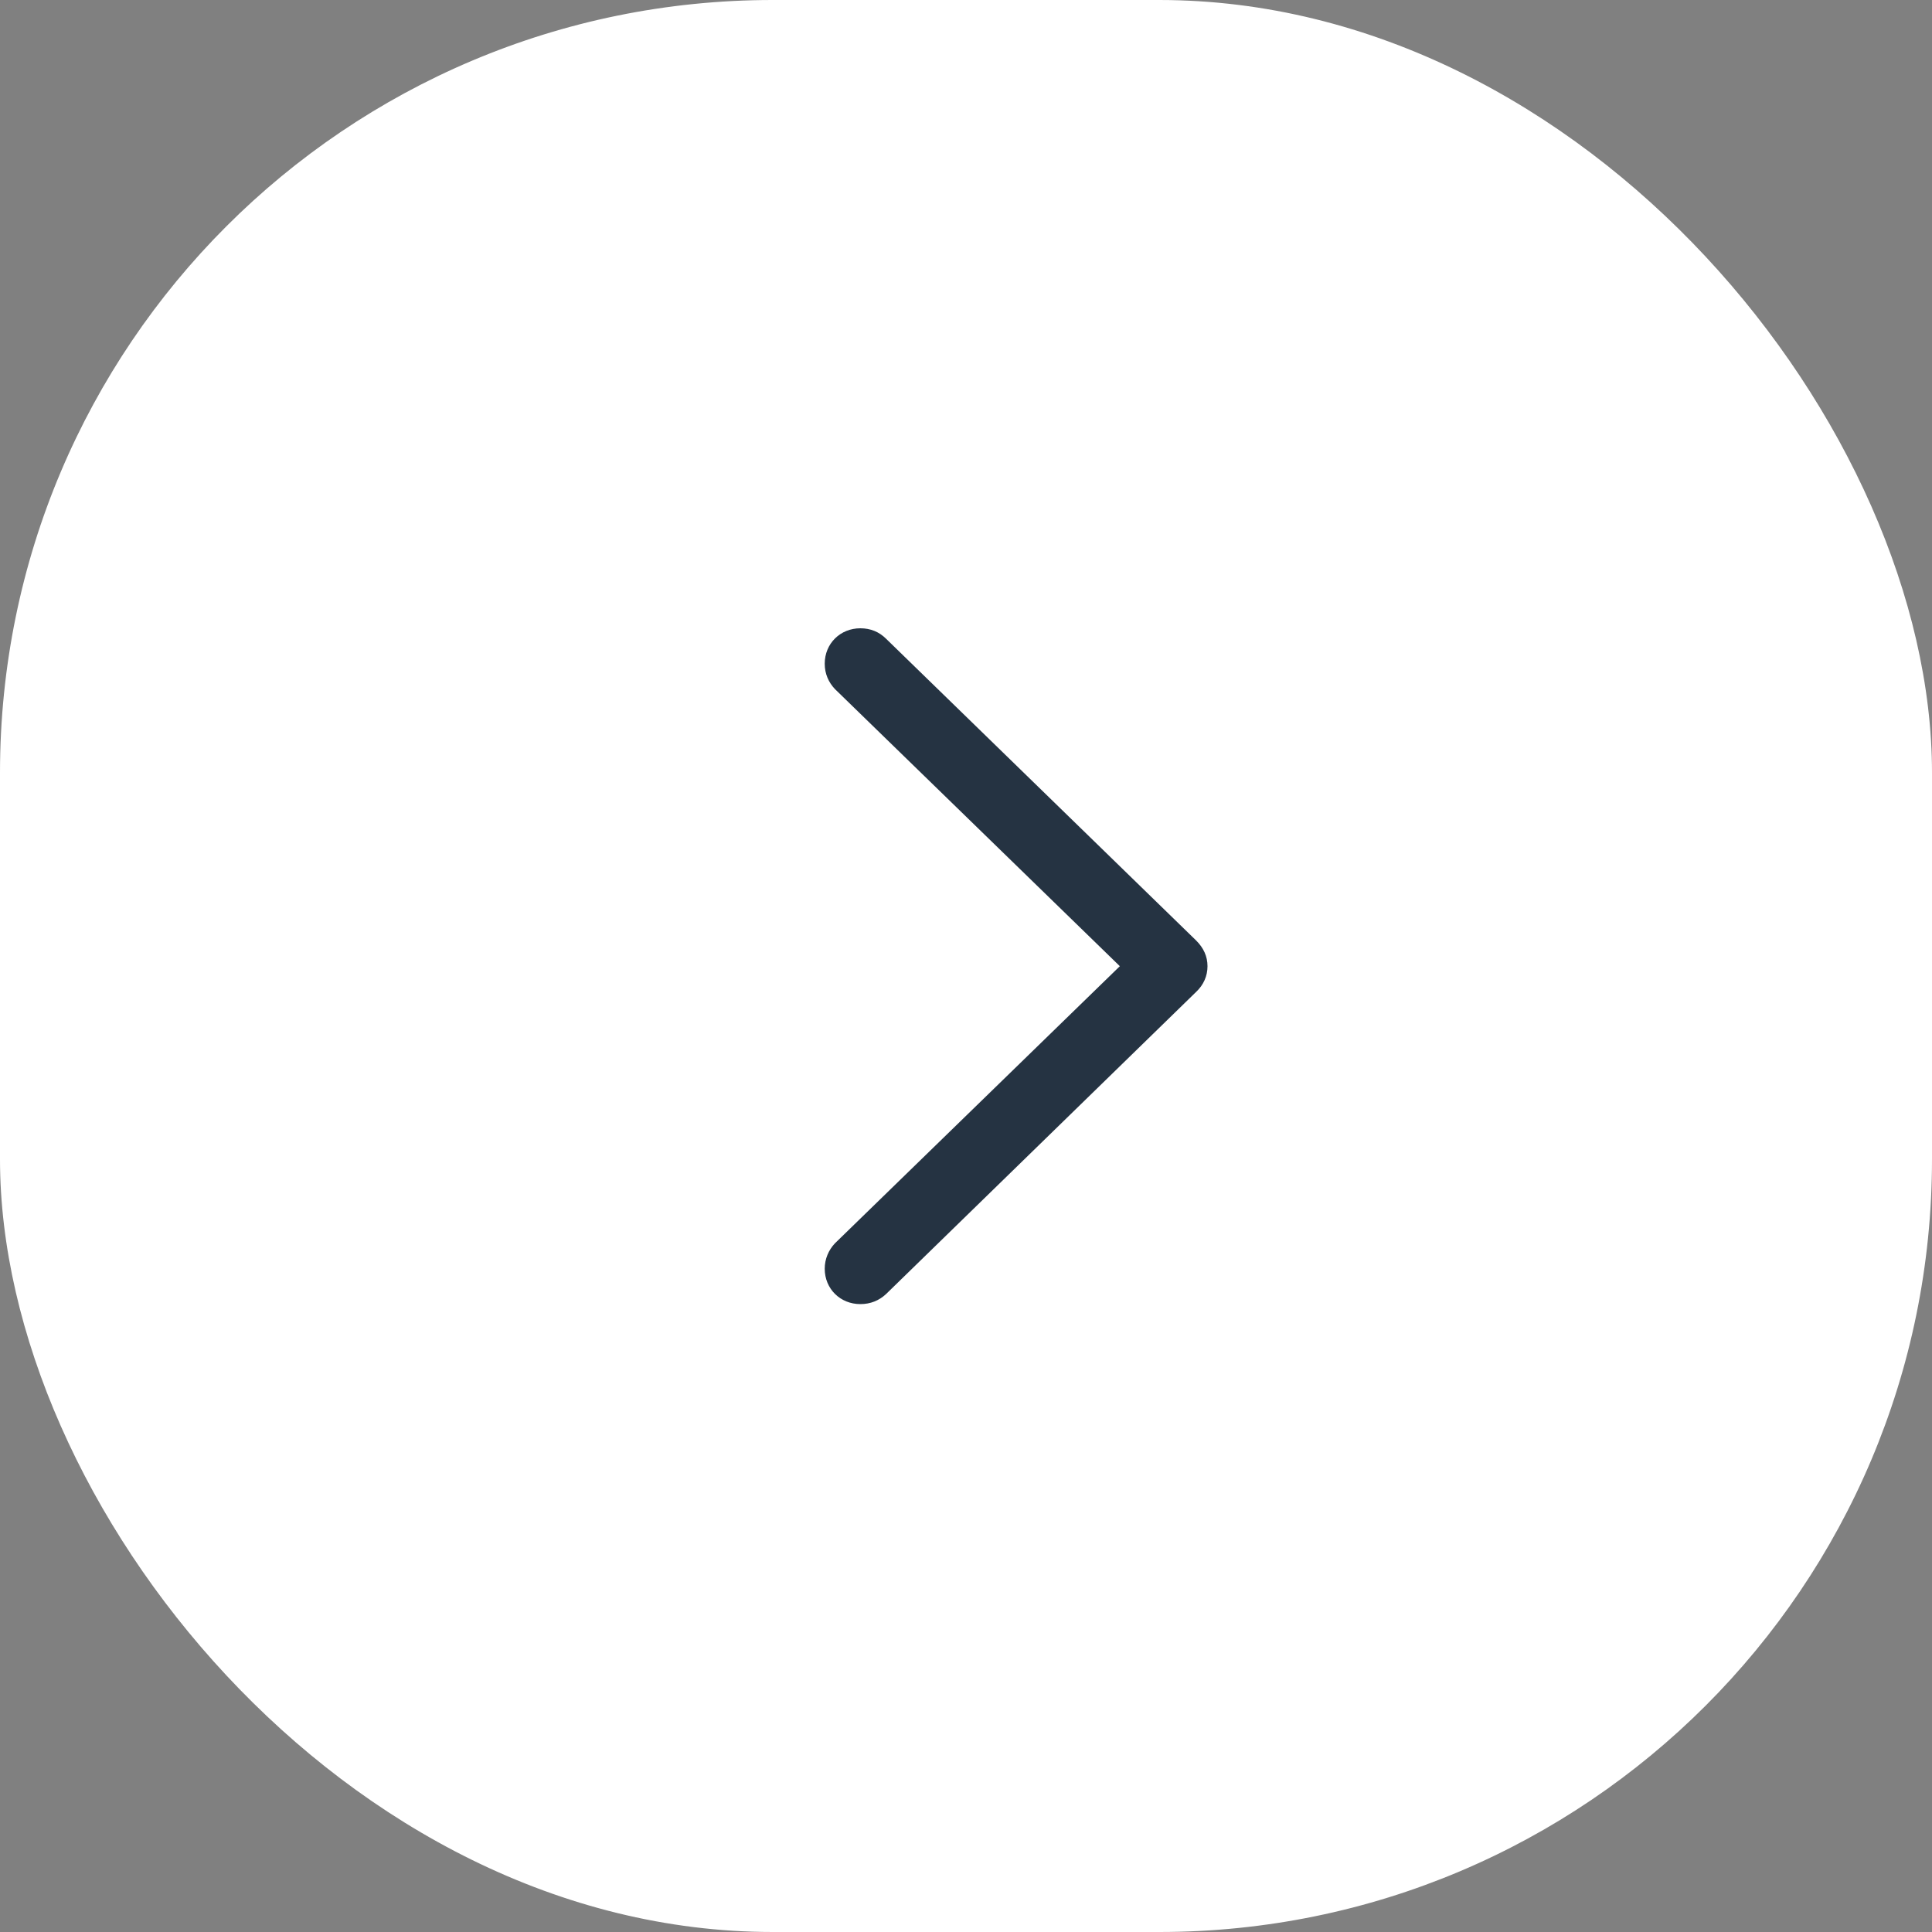 <svg width="40" height="40" viewBox="0 0 40 40" fill="none" xmlns="http://www.w3.org/2000/svg">
<rect x="0" y="0" width="40" height="40" fill="#808080" stroke="none"/>
<rect x="40" y="40" width="40" height="40" rx="16" transform="rotate(-180 40 40)" fill="white"/>
<path d="M25 20.004C25 20.206 24.919 20.391 24.765 20.536L18.347 26.79C18.201 26.927 18.023 27 17.812 27C17.399 27 17.075 26.686 17.075 26.267C17.075 26.065 17.156 25.88 17.285 25.743L23.185 20.004L17.285 14.265C17.156 14.128 17.075 13.951 17.075 13.742C17.075 13.322 17.399 13.008 17.812 13.008C18.023 13.008 18.201 13.081 18.347 13.226L24.765 19.472C24.919 19.625 25 19.802 25 20.004Z" fill="#253342"/>
</svg>
